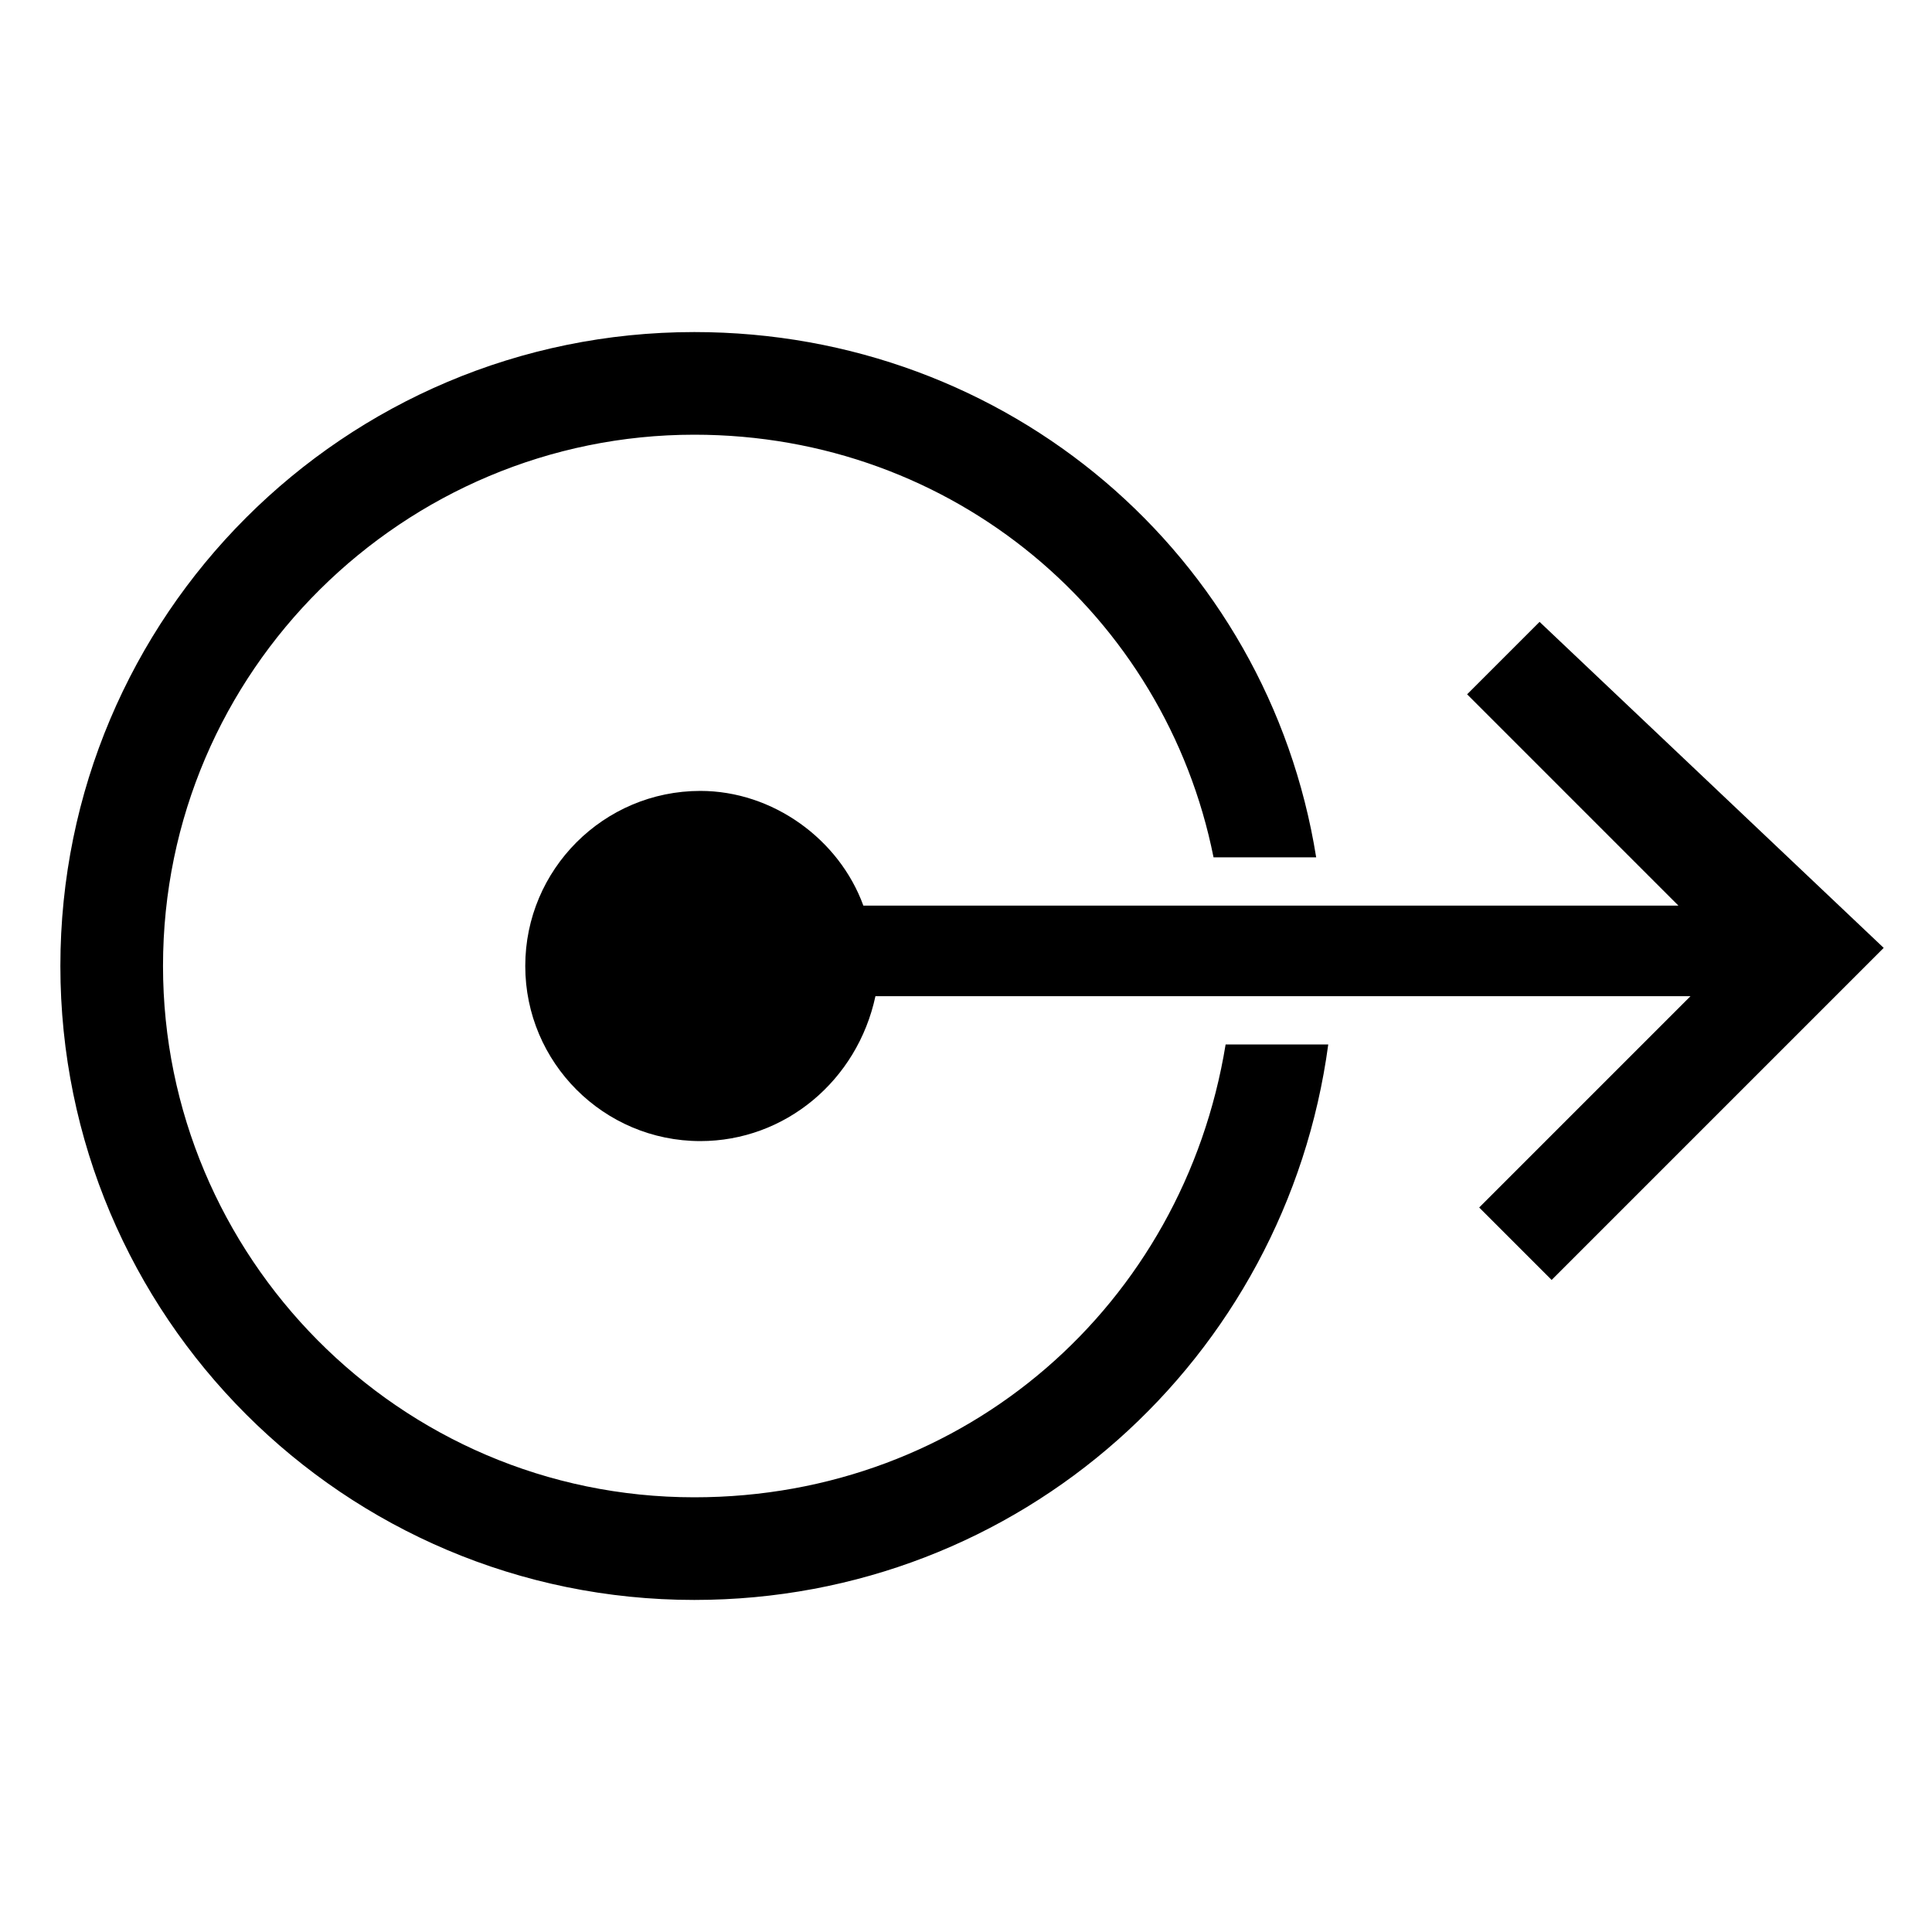 <svg xmlns="http://www.w3.org/2000/svg" viewBox="8 -8 32 32" style="enable-background:new 8 -8 32 32"><path d="M19.5,16.8c-4.9,0-8.8-4-8.8-8.8c0-4.9,4-8.8,8.8-8.8c4.3,0,7.8,3,8.6,7h1.7c-0.8-5-5.1-8.7-10.3-8.7C13.7-2.5,9,2.2,9,8 s4.7,10.5,10.5,10.5c5.4,0,9.8-4,10.5-9.2h-1.7C27.6,13.6,24,16.8,19.5,16.8z"/><path d="M33.5,2.3l-1.2,1.2L35.8,7H22.3c-0.4-1.1-1.5-1.9-2.7-1.9c-1.6,0-2.9,1.3-2.9,2.9s1.3,2.9,2.9,2.9c1.4,0,2.6-1,2.9-2.4H36 L32.5,12l1.2,1.2l5.5-5.5L33.5,2.3z"/></svg>